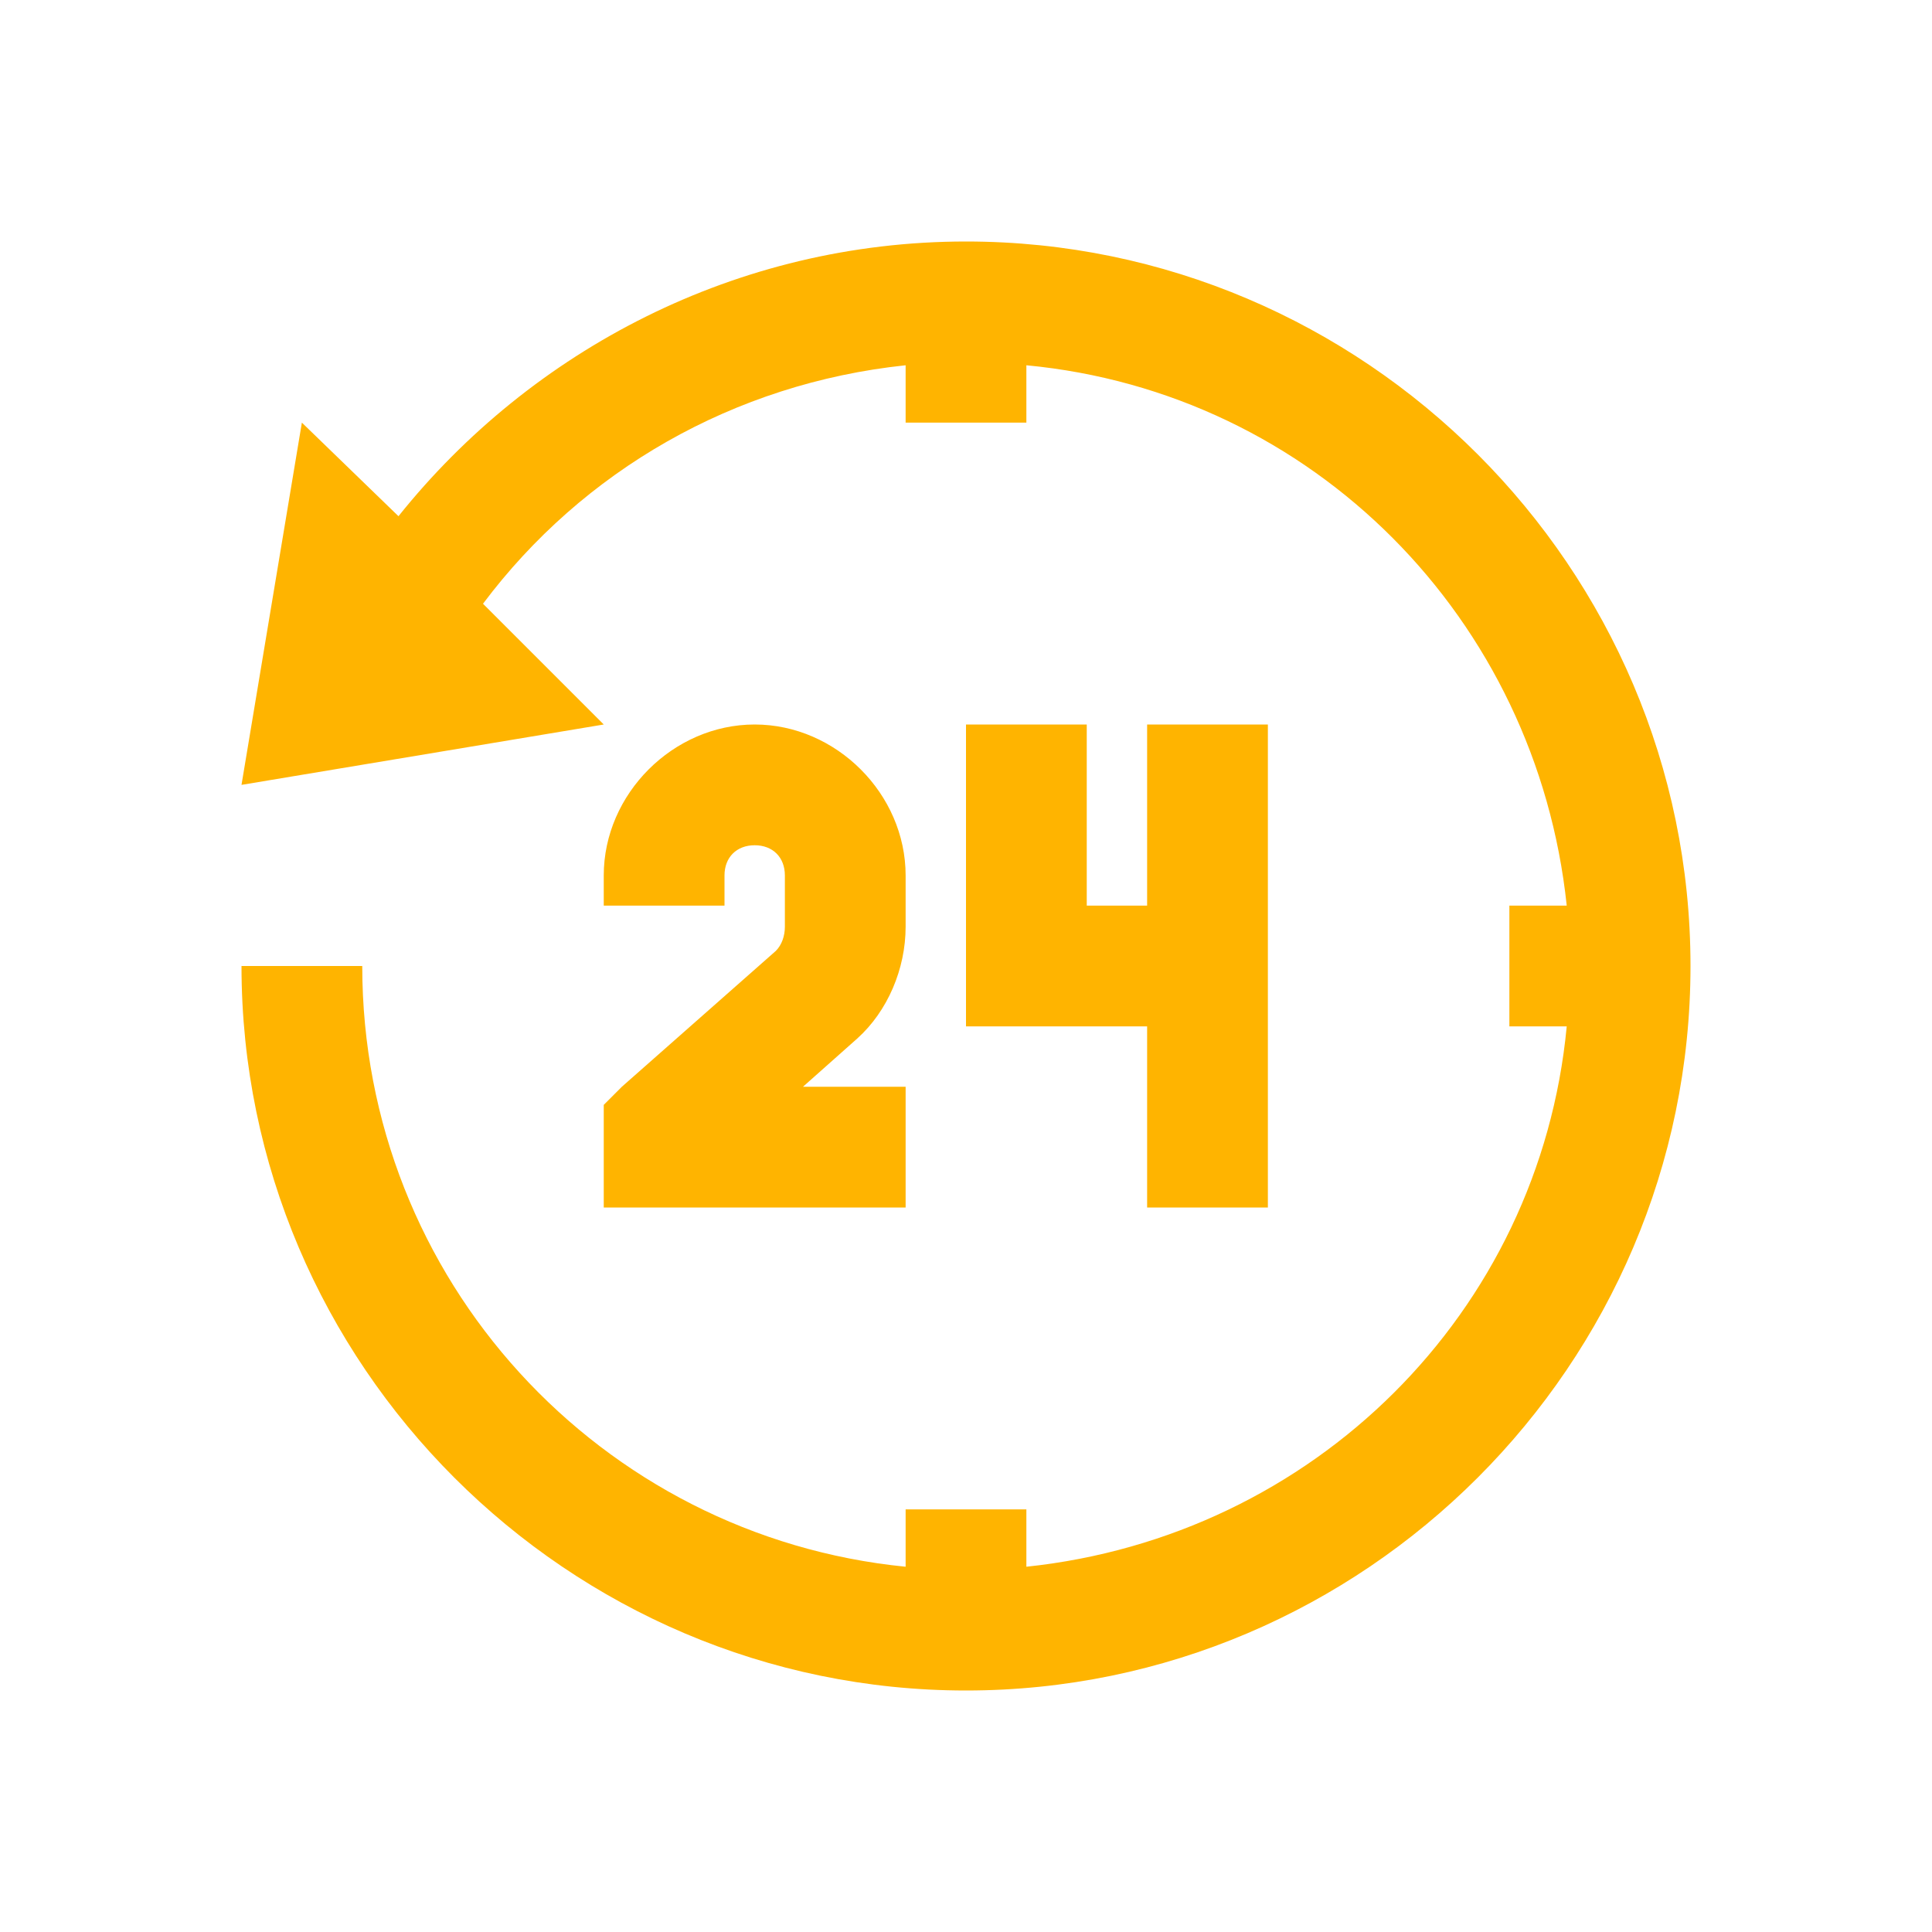 <?xml version="1.0" encoding="utf-8"?>
<!-- Generator: Adobe Illustrator 25.2.3, SVG Export Plug-In . SVG Version: 6.00 Build 0)  -->
<svg version="1.1" id="Calque_1" xmlns="http://www.w3.org/2000/svg" xmlns:xlink="http://www.w3.org/1999/xlink" x="0px" y="0px"
	 viewBox="0 0 64 64" style="enable-background:new 0 0 64 64;" xml:space="preserve">
<style type="text/css">
	.st0{fill:#FFB400;}
</style>
<path class="st0" d="M32,8c-7.6,0-14.4,3.6-18.8,9.1L10,14L8,26l12-2l-4-4c3.3-4.4,8.3-7.3,14-7.9V14h4v-1.9
	c9.5,0.9,16.9,8.4,17.9,17.9H50v4h1.9c-0.9,9.5-8.4,16.9-17.9,17.9V50h-4v1.9c-10.1-1-18-9.5-18-19.9H8c0,13.2,10.8,24,24,24
	s24-10.8,24-24S45.2,8,32,8z M25,24c-2.7,0-5,2.3-5,5v1h4v-1c0-0.6,0.4-1,1-1s1,0.4,1,1v1.7c0,0.3-0.1,0.6-0.3,0.8L20.6,36L20,36.6
	V40h10v-4h-3.4l1.8-1.6c1-0.9,1.6-2.3,1.6-3.7V29C30,26.3,27.7,24,25,24z M32,24v10h6v6h4V24h-4v6h-2v-6H32z"/>
</svg>
